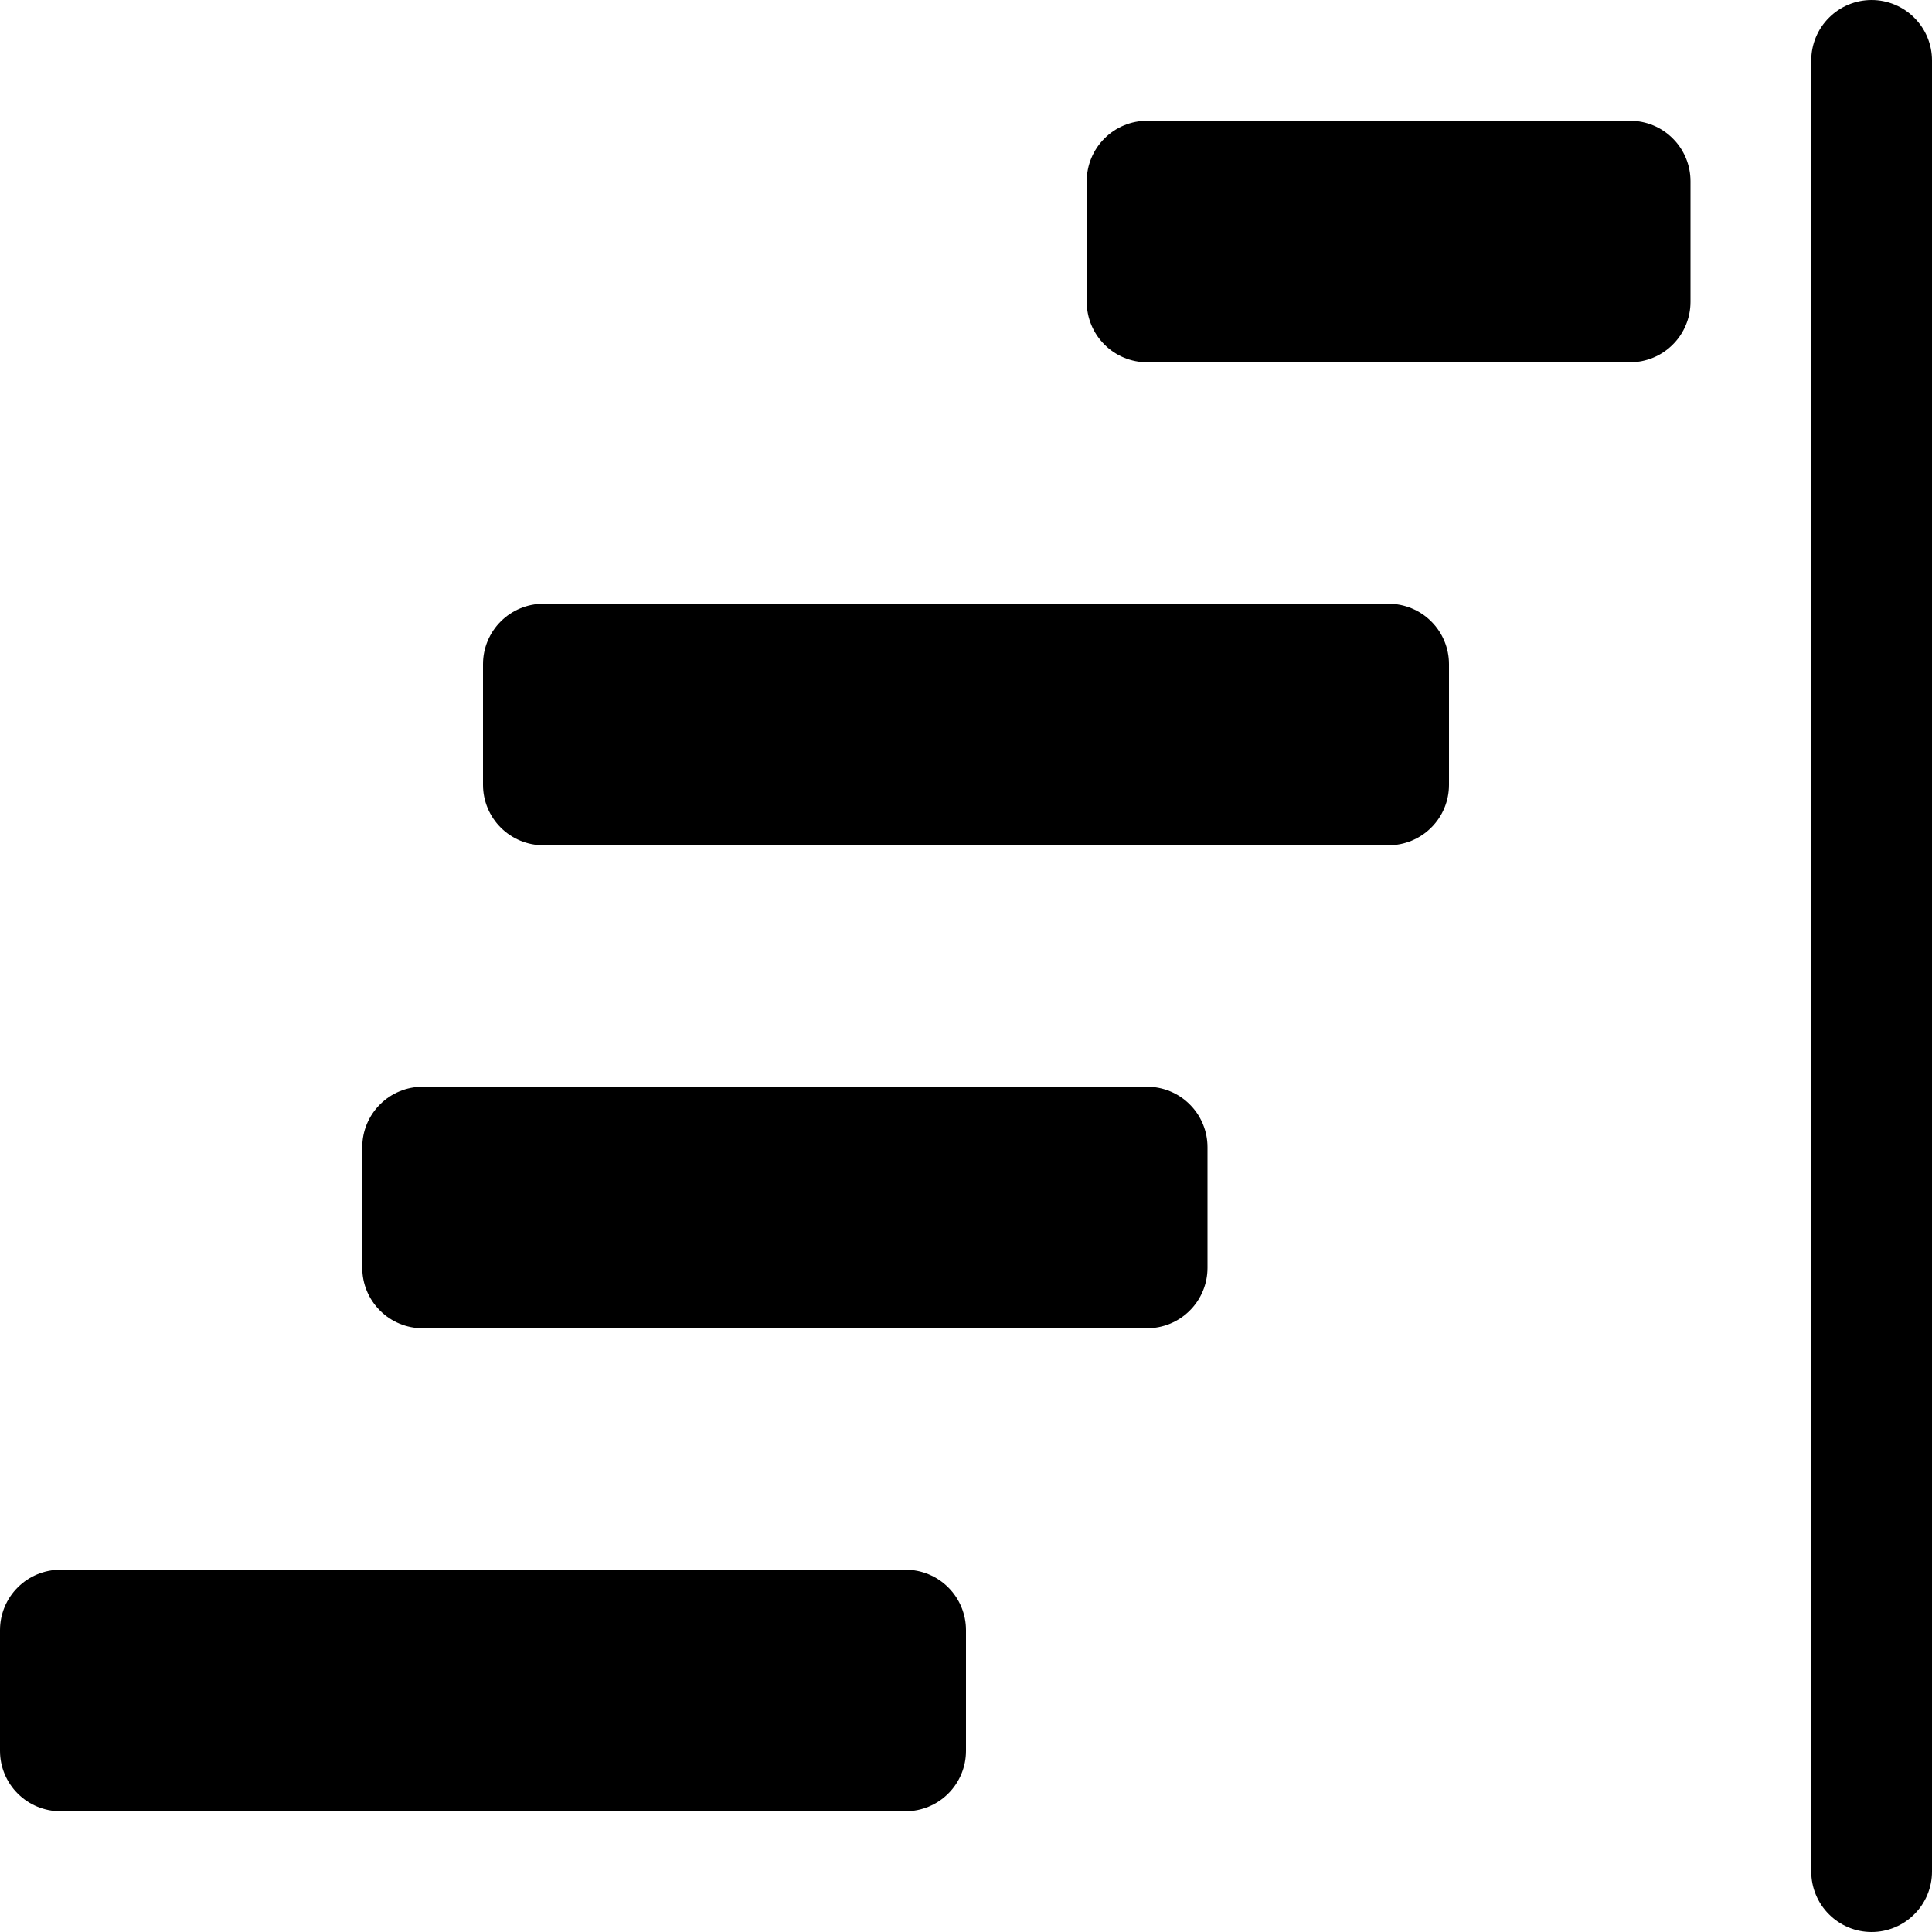 <?xml version="1.0" encoding="UTF-8"?> <svg xmlns="http://www.w3.org/2000/svg" width="30" height="30" viewBox="0 0 30 30" fill="none"><g clip-path="url(#clip0_153_27)"><path d="M29.062 0C28.814 0 28.575 0.099 28.4 0.275C28.224 0.45 28.125 0.689 28.125 0.938V29.062C28.125 29.311 28.224 29.55 28.4 29.725C28.575 29.901 28.814 30 29.062 30C29.311 30 29.55 29.901 29.725 29.725C29.901 29.55 30 29.311 30 29.062V0.938C30 0.689 29.901 0.45 29.725 0.275C29.55 0.099 29.311 0 29.062 0ZM26.25 2.812C26.25 2.564 26.151 2.325 25.975 2.15C25.8 1.974 25.561 1.875 25.312 1.875H17.812C17.564 1.875 17.325 1.974 17.15 2.15C16.974 2.325 16.875 2.564 16.875 2.812V4.688C16.875 4.936 16.974 5.175 17.15 5.35C17.325 5.526 17.564 5.625 17.812 5.625H25.312C25.561 5.625 25.8 5.526 25.975 5.35C26.151 5.175 26.25 4.936 26.25 4.688V2.812ZM22.5 10.312C22.5 10.064 22.401 9.825 22.225 9.65C22.05 9.474 21.811 9.375 21.562 9.375H8.438C8.189 9.375 7.95 9.474 7.775 9.65C7.599 9.825 7.5 10.064 7.5 10.312V12.188C7.5 12.436 7.599 12.675 7.775 12.85C7.95 13.026 8.189 13.125 8.438 13.125H21.562C21.811 13.125 22.05 13.026 22.225 12.85C22.401 12.675 22.5 12.436 22.5 12.188V10.312ZM18.75 17.812C18.75 17.564 18.651 17.325 18.475 17.15C18.3 16.974 18.061 16.875 17.812 16.875H6.562C6.314 16.875 6.075 16.974 5.9 17.15C5.724 17.325 5.625 17.564 5.625 17.812V19.688C5.625 19.936 5.724 20.175 5.9 20.35C6.075 20.526 6.314 20.625 6.562 20.625H17.812C18.061 20.625 18.3 20.526 18.475 20.35C18.651 20.175 18.75 19.936 18.75 19.688V17.812ZM15 25.312C15 25.064 14.901 24.825 14.725 24.65C14.55 24.474 14.311 24.375 14.062 24.375H0.938C0.689 24.375 0.45 24.474 0.275 24.65C0.099 24.825 0 25.064 0 25.312V27.188C0 27.436 0.099 27.675 0.275 27.85C0.45 28.026 0.689 28.125 0.938 28.125H14.062C14.311 28.125 14.55 28.026 14.725 27.85C14.901 27.675 15 27.436 15 27.188V25.312Z" fill="#406059" style="fill:#406059;fill:color(display-p3 0.251 0.377 0.349);fill-opacity:1;"></path></g><defs><clipPath id="clip0_153_27"><rect width="30" height="30" fill="white" style="fill:white;fill-opacity:1;" transform="matrix(-1 0 0 1 30 0)"></rect></clipPath></defs></svg> 